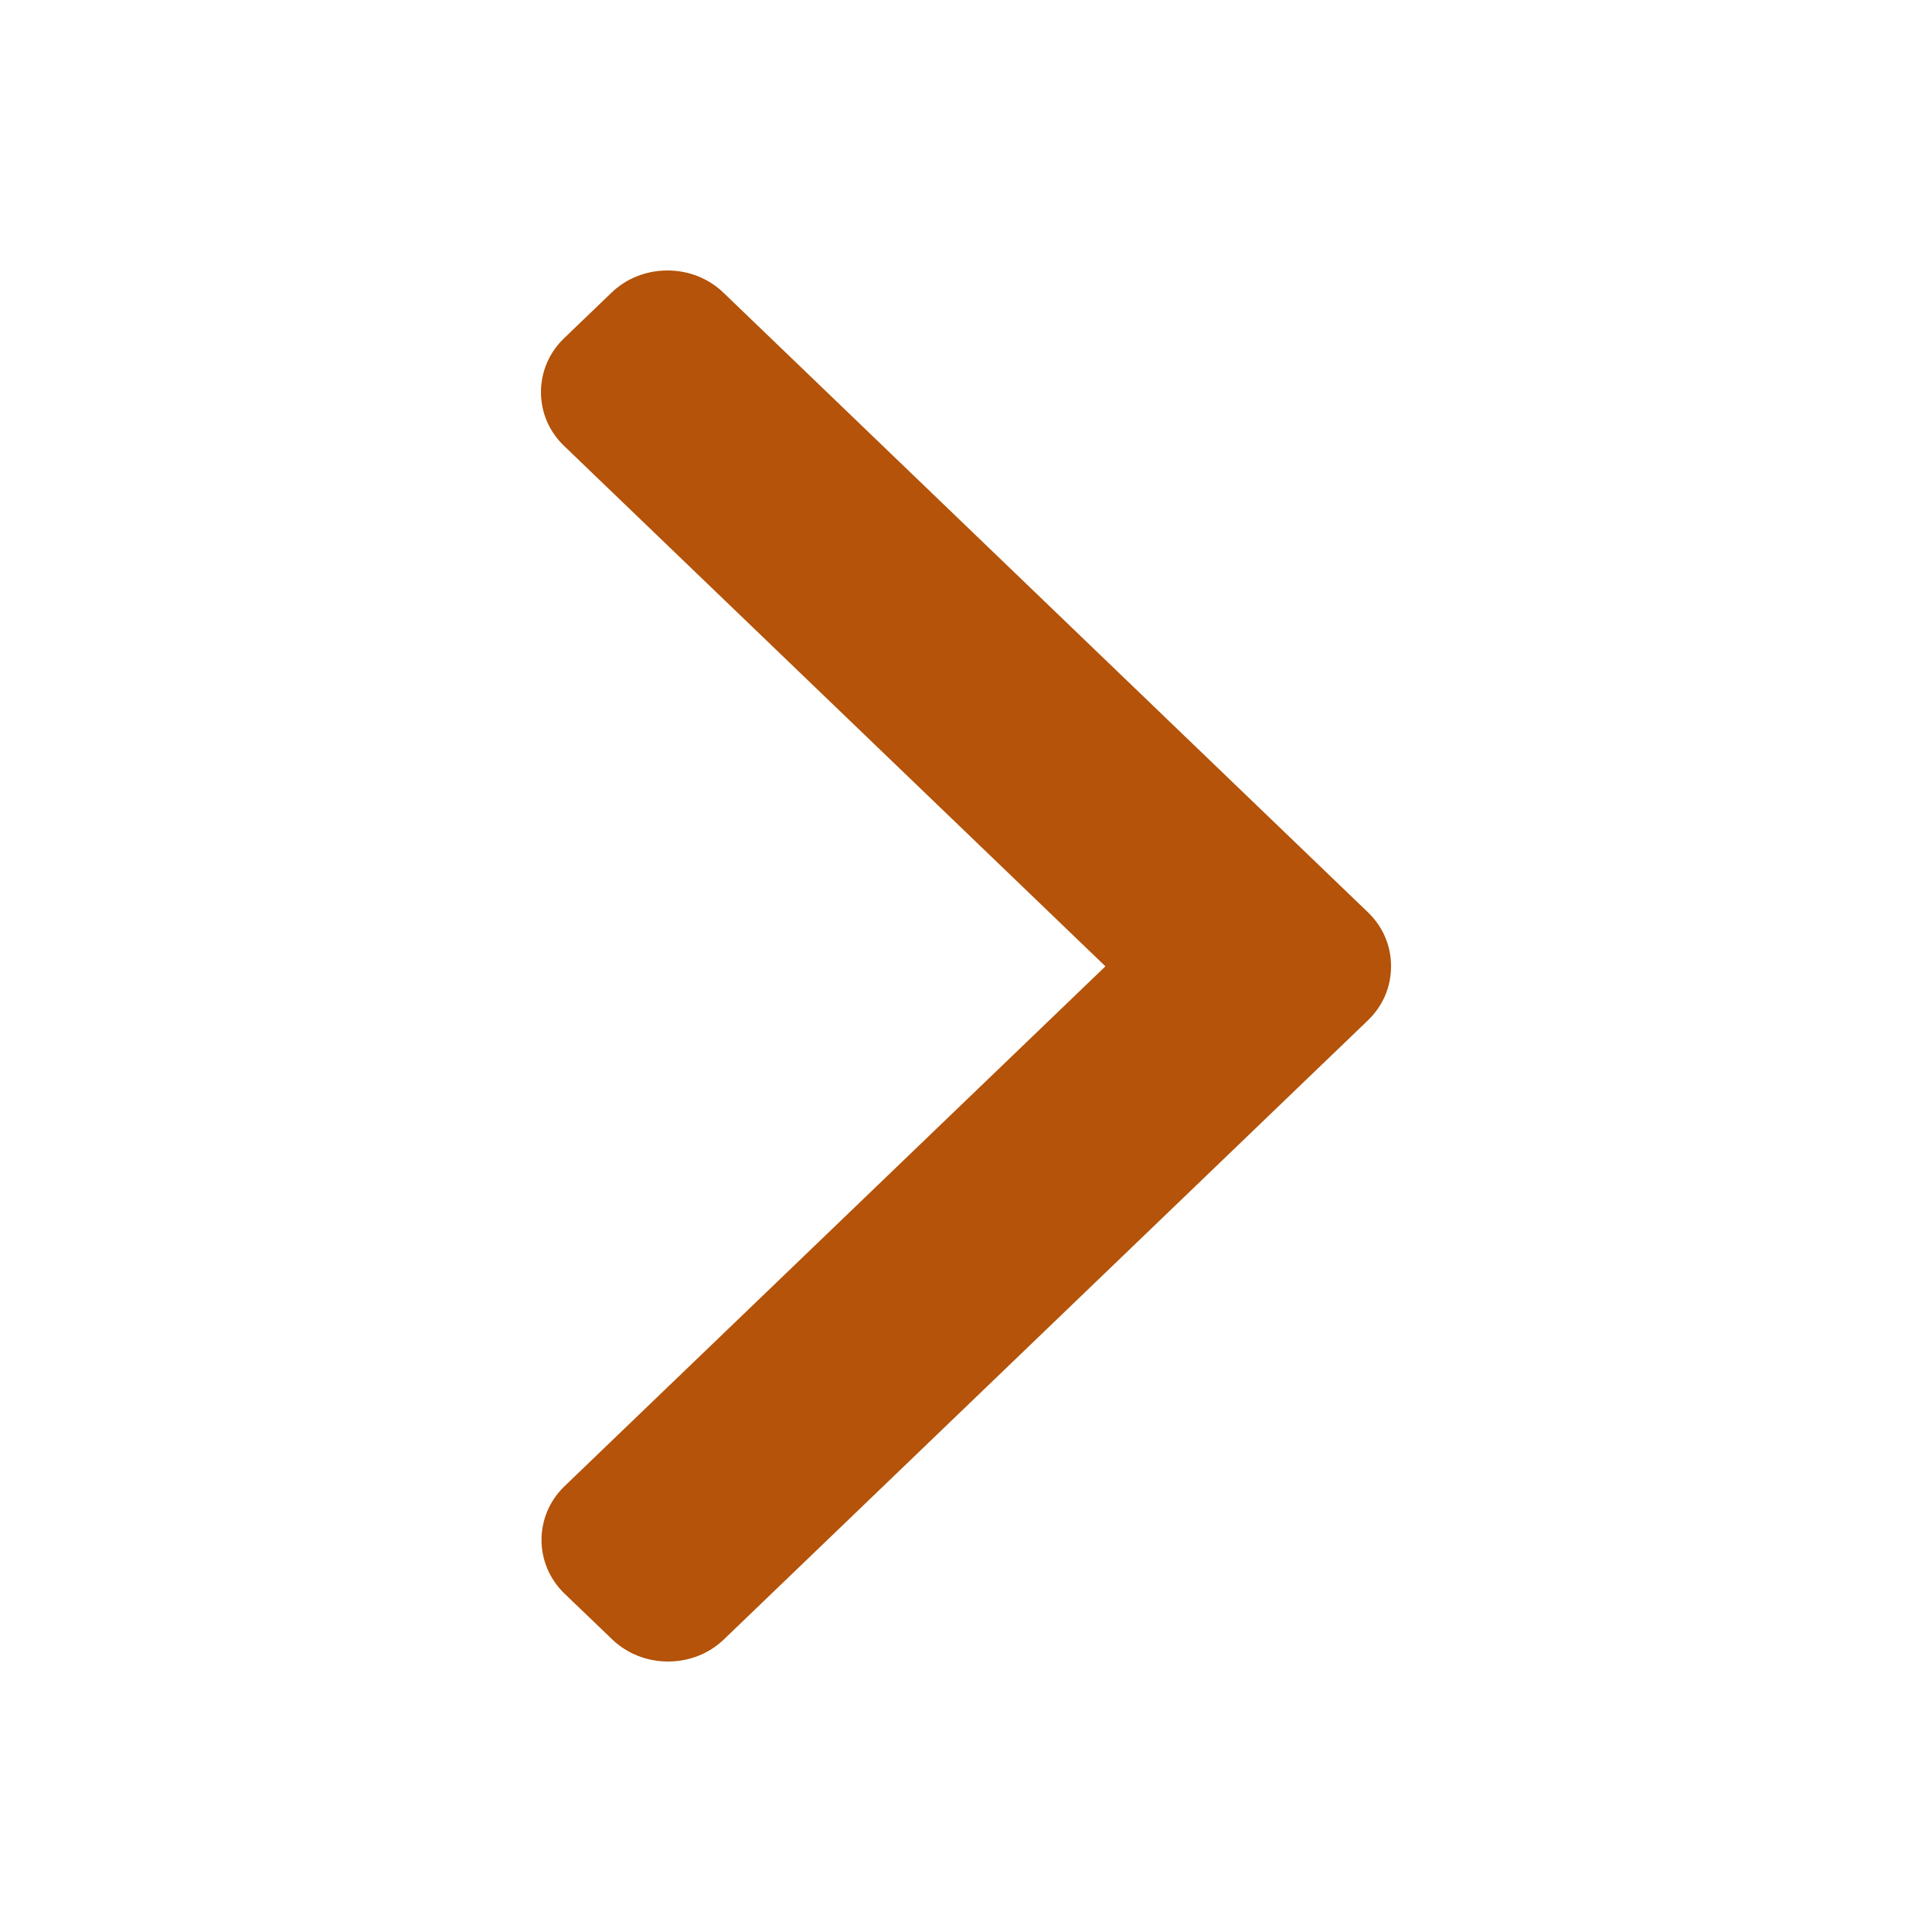 <svg width="24" height="24" viewBox="0 0 24 24" fill="none" xmlns="http://www.w3.org/2000/svg">
<path d="M13.732 12.004L7.007 5.539C6.822 5.362 6.72 5.124 6.72 4.871C6.72 4.618 6.822 4.38 7.007 4.202L7.596 3.636C7.781 3.458 8.028 3.36 8.292 3.36C8.555 3.36 8.802 3.458 8.987 3.636L16.993 11.333C17.179 11.511 17.281 11.75 17.28 12.003C17.281 12.258 17.179 12.496 16.993 12.675L8.994 20.364C8.809 20.542 8.562 20.64 8.299 20.64C8.036 20.64 7.789 20.542 7.604 20.364L7.014 19.798C6.631 19.429 6.631 18.829 7.014 18.461L13.732 12.004Z" fill="#B45309"/>
</svg>

